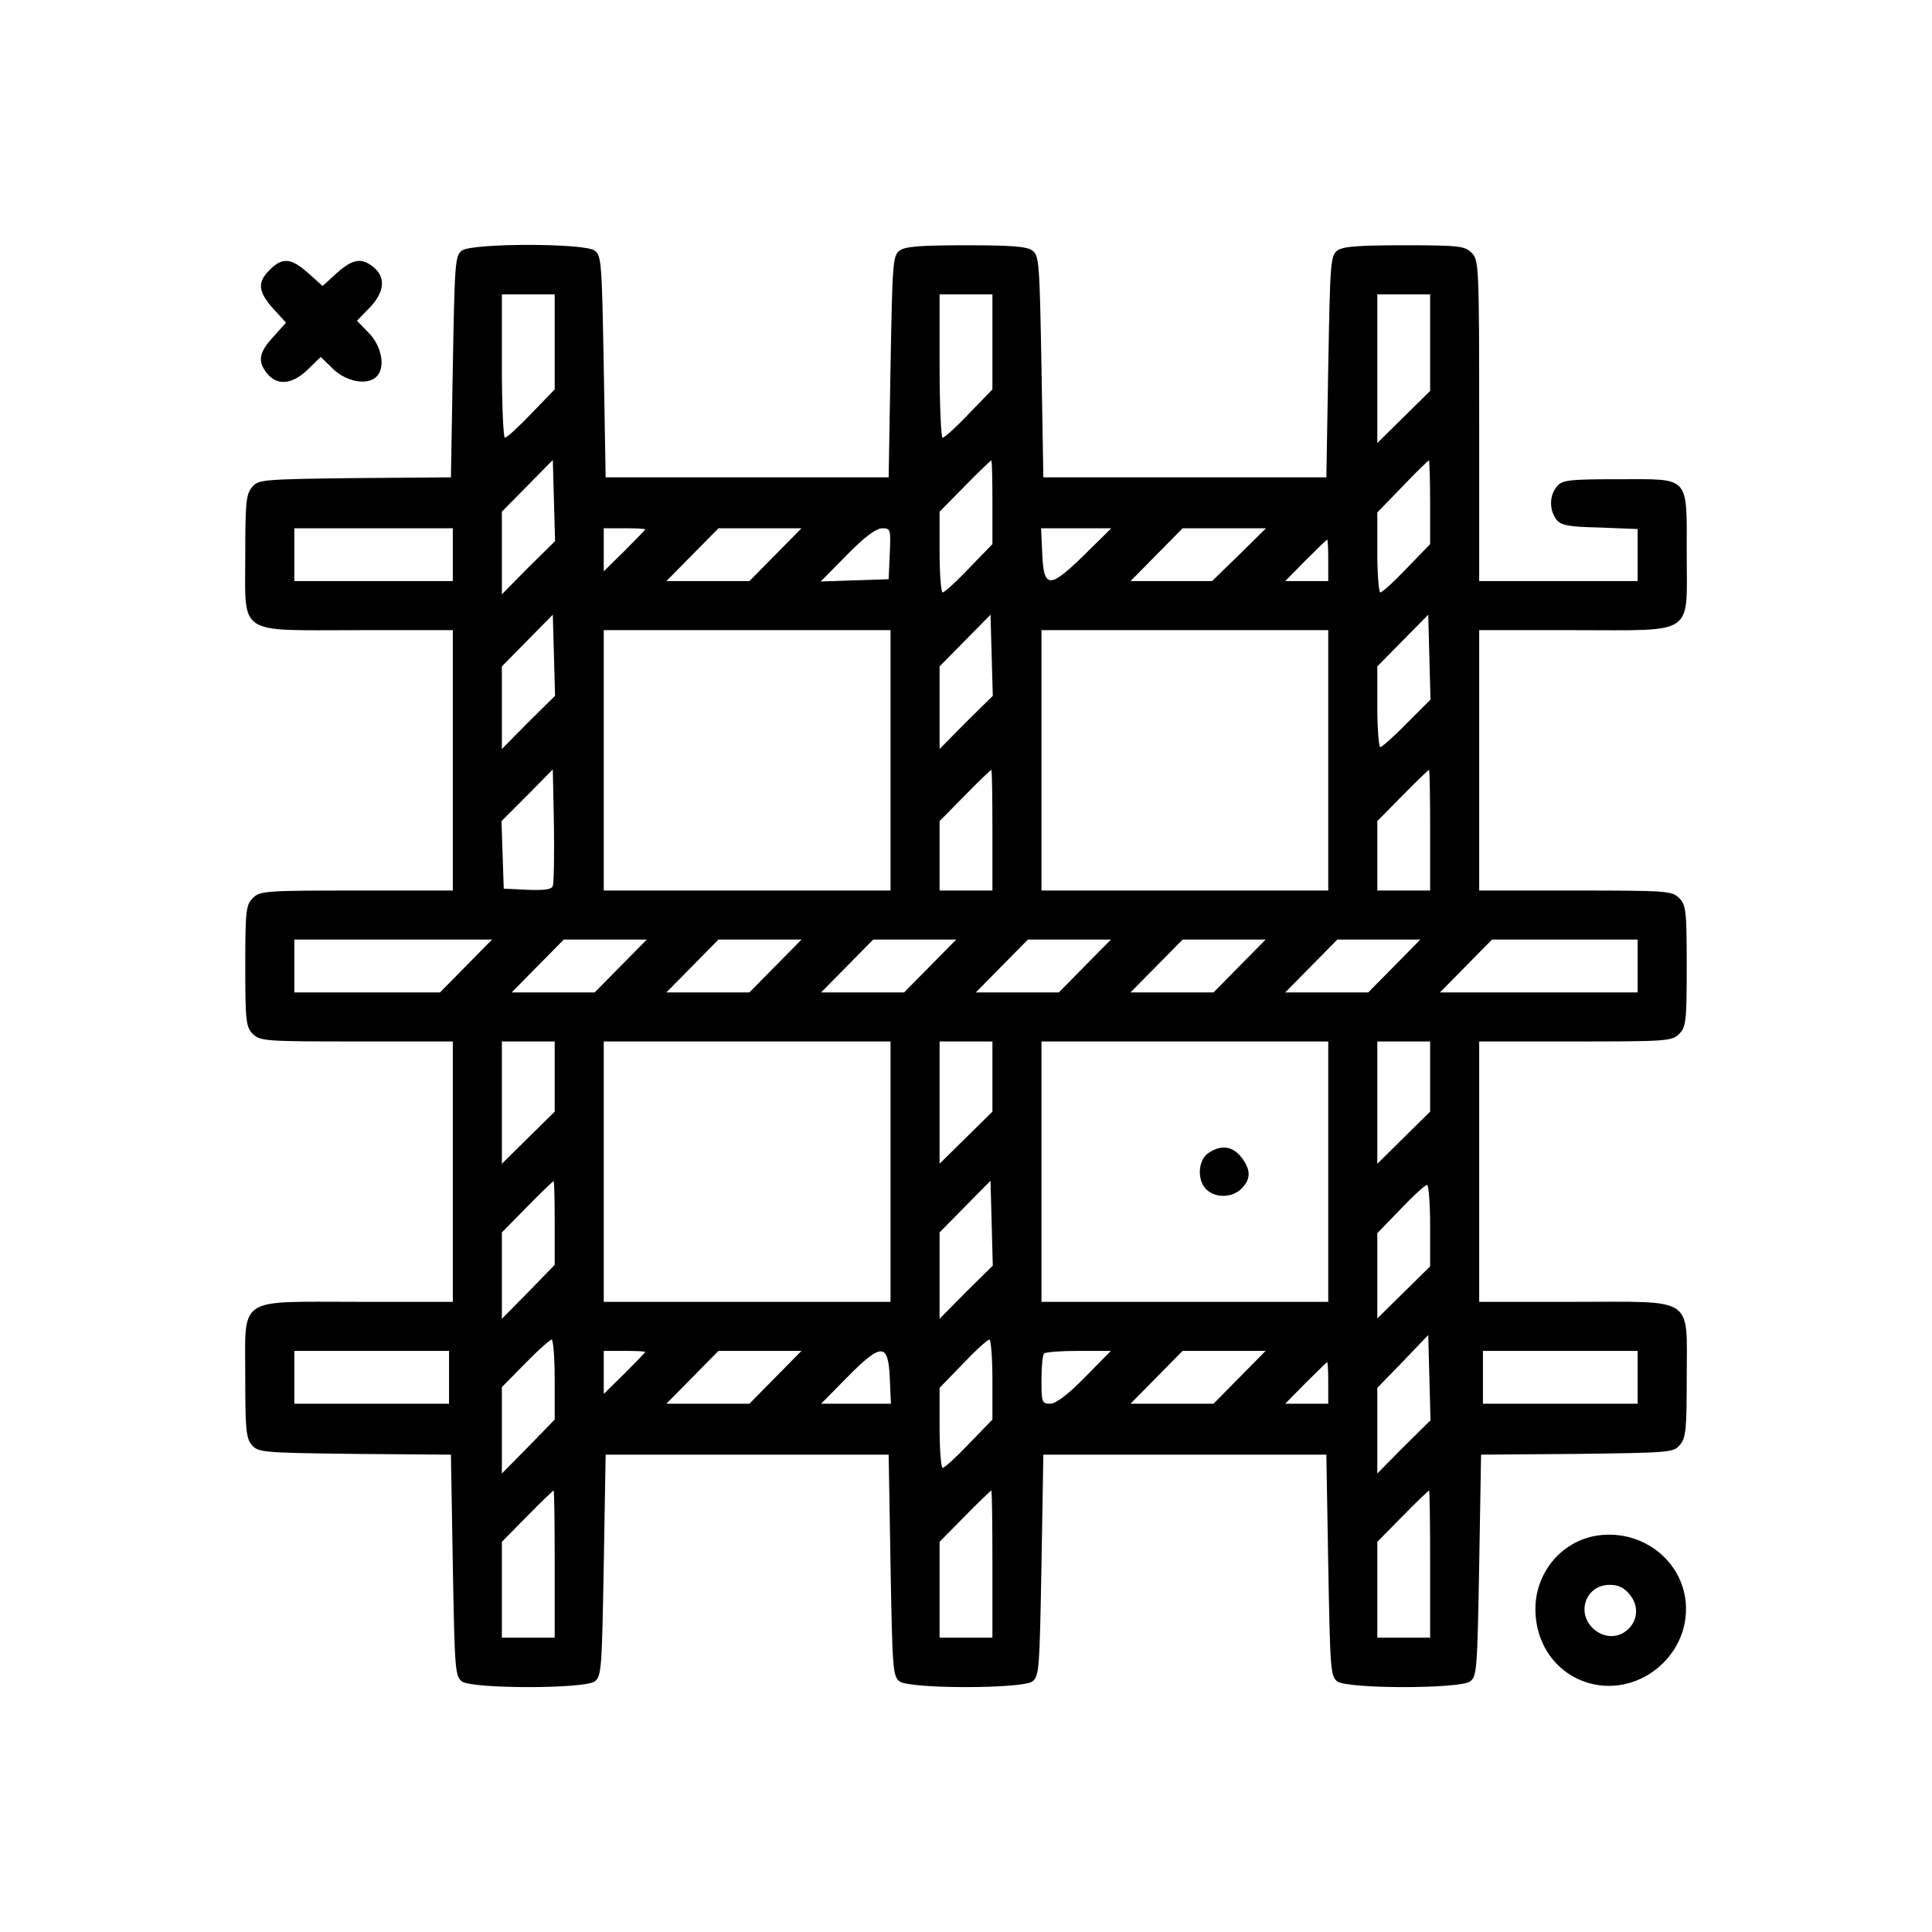 <?xml version="1.0" standalone="no"?>
<!DOCTYPE svg PUBLIC "-//W3C//DTD SVG 20010904//EN"
 "http://www.w3.org/TR/2001/REC-SVG-20010904/DTD/svg10.dtd">
<svg version="1.0" xmlns="http://www.w3.org/2000/svg"
 width="512pt" height="512pt" viewBox="0 0 512 512"
 preserveAspectRatio="xMidYMid meet">

<g transform="translate(0,512) scale(0.1,-0.1)"
fill="#000000" stroke="none">
<path d="M1224 4456 c-18 -14 -19 -32 -24 -308 l-5 -293 -255 -2 c-246 -3
-256 -4 -272 -24 -16 -18 -18 -43 -18 -178 0 -218 -25 -201 298 -201 l252 0 0
-345 0 -345 -255 0 c-242 0 -256 -1 -275 -20 -18 -18 -20 -33 -20 -180 0 -147
2 -162 20 -180 19 -19 33 -20 275 -20 l255 0 0 -345 0 -345 -253 0 c-322 0
-297 17 -297 -202 0 -134 2 -159 17 -177 17 -20 27 -21 273 -24 l255 -2 5
-293 c5 -276 6 -294 24 -308 28 -20 324 -20 352 0 18 14 19 32 24 308 l5 293
375 0 375 0 5 -293 c5 -276 6 -294 24 -308 28 -20 324 -20 352 0 18 14 19 32
24 308 l5 293 375 0 375 0 5 -293 c5 -276 6 -294 24 -308 28 -20 324 -20 352
0 18 14 19 32 24 308 l5 293 255 2 c246 3 256 4 272 24 16 18 18 43 18 178 0
218 25 201 -298 201 l-252 0 0 345 0 345 255 0 c242 0 256 1 275 20 18 18 20
33 20 180 0 147 -2 162 -20 180 -19 19 -33 20 -275 20 l-255 0 0 345 0 345
253 0 c322 0 297 -17 297 201 0 211 10 199 -179 199 -131 0 -150 -2 -164 -18
-21 -23 -22 -62 -3 -88 12 -16 29 -20 115 -22 l101 -4 0 -69 0 -69 -210 0
-210 0 0 425 c0 412 -1 426 -20 445 -18 18 -33 20 -178 20 -121 0 -163 -3
-178 -14 -18 -14 -19 -32 -24 -308 l-5 -293 -375 0 -375 0 -5 293 c-5 276 -6
294 -24 308 -15 11 -57 14 -176 14 -119 0 -161 -3 -176 -14 -18 -14 -19 -32
-24 -308 l-5 -293 -375 0 -375 0 -5 293 c-5 276 -6 294 -24 308 -28 20 -324
20 -352 0z m246 -242 l0 -126 -62 -64 c-33 -35 -65 -64 -70 -64 -4 0 -8 86 -8
190 l0 190 70 0 70 0 0 -126z m1160 0 l0 -126 -62 -64 c-33 -35 -65 -64 -70
-64 -4 0 -8 86 -8 190 l0 190 70 0 70 0 0 -126z m1160 -2 l0 -128 -70 -69 -70
-69 0 197 0 197 70 0 70 0 0 -128z m-2390 -596 l-70 -71 0 110 0 109 68 69 67
68 3 -108 3 -107 -71 -70z m1230 173 l0 -111 -62 -64 c-33 -35 -65 -64 -70
-64 -4 0 -8 48 -8 107 l0 107 67 68 c37 38 69 68 70 68 2 0 3 -50 3 -111z
m1160 0 l0 -111 -62 -64 c-33 -35 -65 -64 -70 -64 -4 0 -8 48 -8 106 l0 106
67 69 c36 38 68 69 70 69 1 0 3 -50 3 -111z m-2590 -139 l0 -70 -210 0 -210 0
0 70 0 70 210 0 210 0 0 -70z m510 67 c0 -1 -25 -27 -55 -57 l-55 -54 0 57 0
57 55 0 c30 0 55 -1 55 -3z m345 -67 l-69 -70 -110 0 -110 0 69 70 69 70 110
0 110 0 -69 -70z m303 3 l-3 -68 -90 -3 -90 -3 70 71 c46 47 77 70 93 70 22 0
23 -3 20 -67z m515 -4 c-92 -90 -107 -89 -111 4 l-3 67 93 0 93 0 -72 -71z
m411 1 l-72 -70 -108 0 -108 0 69 70 69 70 111 0 110 0 -71 -70z m236 -15 l0
-55 -57 0 -57 0 54 55 c30 30 56 55 57 55 2 0 3 -25 3 -55z m-2120 -429 l-70
-71 0 110 0 109 68 69 67 68 3 -108 3 -107 -71 -70z m1160 0 l-70 -71 0 110 0
109 68 69 67 68 3 -108 3 -107 -71 -70z m1168 -3 c-34 -35 -66 -63 -70 -63 -4
0 -8 48 -8 107 l0 107 68 69 67 68 3 -113 3 -112 -63 -63z m-1368 -98 l0 -345
-380 0 -380 0 0 345 0 345 380 0 380 0 0 -345z m1160 0 l0 -345 -380 0 -380 0
0 345 0 345 380 0 380 0 0 -345z m-2055 -333 c-3 -9 -22 -12 -67 -10 l-63 3
-3 89 -3 90 68 68 68 69 3 -148 c1 -81 0 -153 -3 -161z m1165 148 l0 -160 -70
0 -70 0 0 92 0 92 67 68 c37 38 69 68 70 68 2 0 3 -72 3 -160z m1160 0 l0
-160 -70 0 -70 0 0 92 0 92 67 68 c37 38 69 68 70 68 2 0 3 -72 3 -160z
m-2555 -360 l-69 -70 -193 0 -193 0 0 70 0 70 262 0 262 0 -69 -70z m410 0
l-69 -70 -110 0 -110 0 69 70 69 70 110 0 110 0 -69 -70z m410 0 l-69 -70
-110 0 -110 0 69 70 69 70 110 0 110 0 -69 -70z m410 0 l-69 -70 -110 0 -110
0 69 70 69 70 110 0 110 0 -69 -70z m410 0 l-69 -70 -110 0 -110 0 69 70 69
70 110 0 110 0 -69 -70z m410 0 l-69 -70 -110 0 -110 0 69 70 69 70 110 0 110
0 -69 -70z m410 0 l-69 -70 -110 0 -110 0 69 70 69 70 110 0 110 0 -69 -70z
m645 0 l0 -70 -262 0 -262 0 69 70 69 70 193 0 193 0 0 -70z m-2870 -293 l0
-93 -70 -69 -70 -69 0 162 0 162 70 0 70 0 0 -93z m890 -252 l0 -345 -380 0
-380 0 0 345 0 345 380 0 380 0 0 -345z m270 252 l0 -93 -70 -69 -70 -69 0
162 0 162 70 0 70 0 0 -93z m890 -252 l0 -345 -380 0 -380 0 0 345 0 345 380
0 380 0 0 -345z m270 252 l0 -93 -70 -69 -70 -69 0 162 0 162 70 0 70 0 0 -93z
m-2320 -388 l0 -111 -70 -72 -70 -71 0 115 0 114 67 68 c37 38 69 68 70 68 2
0 3 -50 3 -111z m1090 -183 l-70 -71 0 115 0 114 68 69 67 68 3 -113 3 -112
-71 -70z m1230 176 l0 -108 -70 -69 -70 -69 0 113 0 113 62 64 c33 35 65 64
70 64 4 0 8 -48 8 -108z m-70 -586 l-70 -71 0 114 0 113 68 70 67 70 3 -113 3
-113 -71 -70z m-2250 178 l0 -106 -70 -72 -70 -71 0 115 0 114 62 63 c34 35
66 63 70 63 4 0 8 -48 8 -106z m1160 0 l0 -106 -62 -64 c-33 -35 -65 -64 -70
-64 -4 0 -8 48 -8 106 l0 106 62 64 c33 35 65 64 70 64 4 0 8 -48 8 -106z
m-1440 6 l0 -70 -205 0 -205 0 0 70 0 70 205 0 205 0 0 -70z m520 67 c0 -1
-25 -27 -55 -57 l-55 -54 0 57 0 57 55 0 c30 0 55 -1 55 -3z m345 -67 l-69
-70 -110 0 -110 0 69 70 69 70 110 0 110 0 -69 -70z m303 -2 l3 -68 -93 0 -92
0 69 70 c91 92 109 92 113 -2z m517 2 c-45 -46 -77 -70 -92 -70 -22 0 -23 4
-23 63 0 35 3 67 7 70 3 4 45 7 92 7 l85 0 -69 -70z m410 0 l-69 -70 -110 0
-110 0 69 70 69 70 110 0 110 0 -69 -70z m1055 0 l0 -70 -205 0 -205 0 0 70 0
70 205 0 205 0 0 -70z m-820 -15 l0 -55 -57 0 -57 0 54 55 c30 30 56 55 57 55
2 0 3 -25 3 -55z m-2050 -480 l0 -195 -70 0 -70 0 0 127 0 127 67 68 c37 38
69 68 70 68 2 0 3 -88 3 -195z m1160 0 l0 -195 -70 0 -70 0 0 127 0 127 67 68
c37 38 69 68 70 68 2 0 3 -88 3 -195z m1160 0 l0 -195 -70 0 -70 0 0 127 0
127 67 68 c37 38 69 68 70 68 2 0 3 -88 3 -195z"/>
<path d="M3202 2064 c-28 -19 -30 -74 -4 -97 25 -23 68 -21 92 3 26 26 25 51
-1 84 -23 29 -54 33 -87 10z"/>
<path d="M715 4405 c-34 -33 -31 -58 9 -103 l34 -37 -34 -38 c-38 -41 -42 -65
-16 -97 27 -33 67 -29 108 11 l34 33 33 -32 c35 -34 91 -44 115 -20 24 24 14
80 -20 115 l-32 33 33 34 c40 41 44 81 11 108 -32 26 -55 22 -98 -16 l-37 -34
-38 34 c-44 40 -69 43 -102 9z"/>
<path d="M4229 1050 c-92 -16 -160 -98 -160 -194 0 -95 57 -173 144 -197 138
-37 274 84 253 226 -17 110 -124 184 -237 165z m91 -157 c50 -64 -29 -143 -93
-93 -52 41 -27 120 39 120 23 0 38 -7 54 -27z"/>
</g>
</svg>
